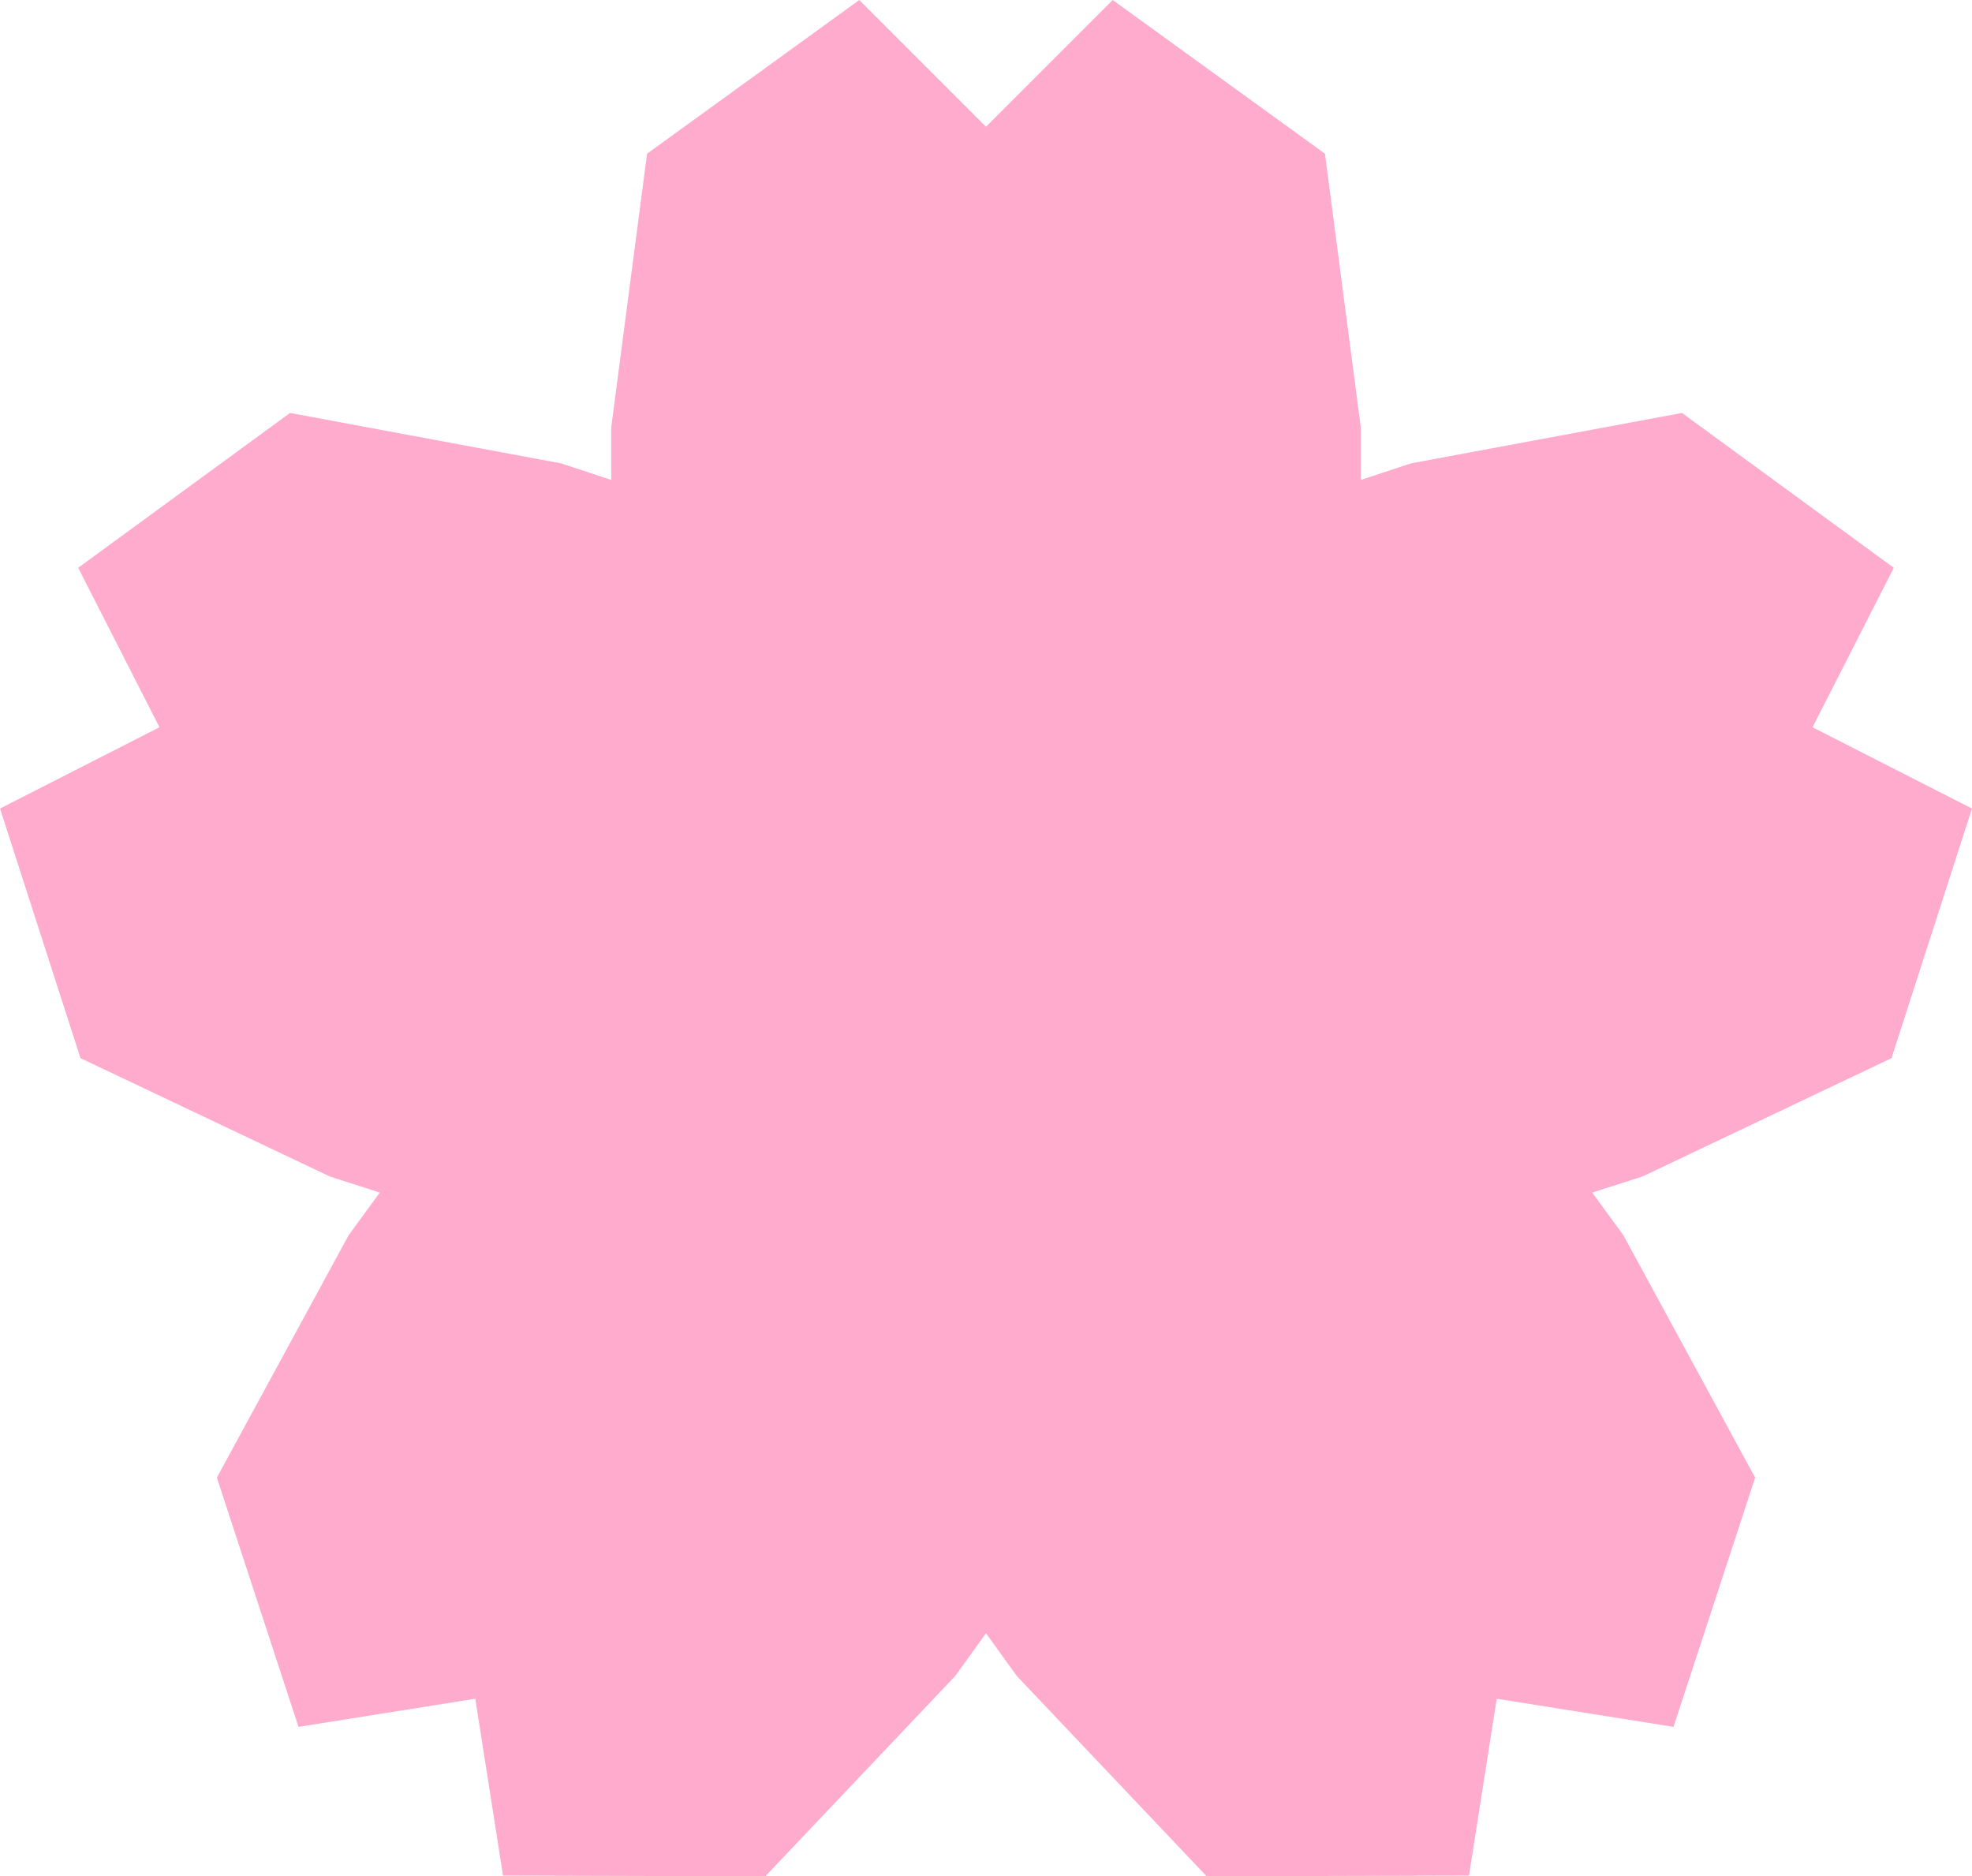 <?xml version="1.0" encoding="UTF-8"?>
<svg xmlns="http://www.w3.org/2000/svg" version="1.1" viewBox="0 0 512 487.1">
  <defs>
    <style>
      .cls-1 {
        fill: #ffabcd;
      }
    </style>
  </defs>
  <!-- Generator: Adobe Illustrator 28.6.0, SVG Export Plug-In . SVG Version: 1.2.0 Build 709)  -->
  <g>
    <g id="_レイヤー_1" data-name="レイヤー_1">
      <g id="_x34_">
        <polygon class="cls-1" points="491.1 274.7 512 209.9 470.6 188.8 491.7 147.4 436.7 107.2 366.3 120.3 353.3 124.6 353.3 110.9 344 39.9 288.9 0 256 32.9 223.1 0 168 39.9 158.7 110.9 158.7 124.6 145.7 120.3 75.3 107.2 20.3 147.4 41.4 188.8 0 209.9 20.9 274.7 85.6 305.4 98.6 309.6 90.5 320.7 56.3 383.6 77.5 448.3 123.4 441 130.6 486.9 198.7 487.1 248 435.1 256 424 264 435.1 313.3 487.1 381.4 486.9 388.6 441 434.5 448.3 455.7 383.6 421.5 320.7 413.4 309.6 426.5 305.4 491.1 274.7"/>
      </g>
    </g>
  </g>
</svg>
